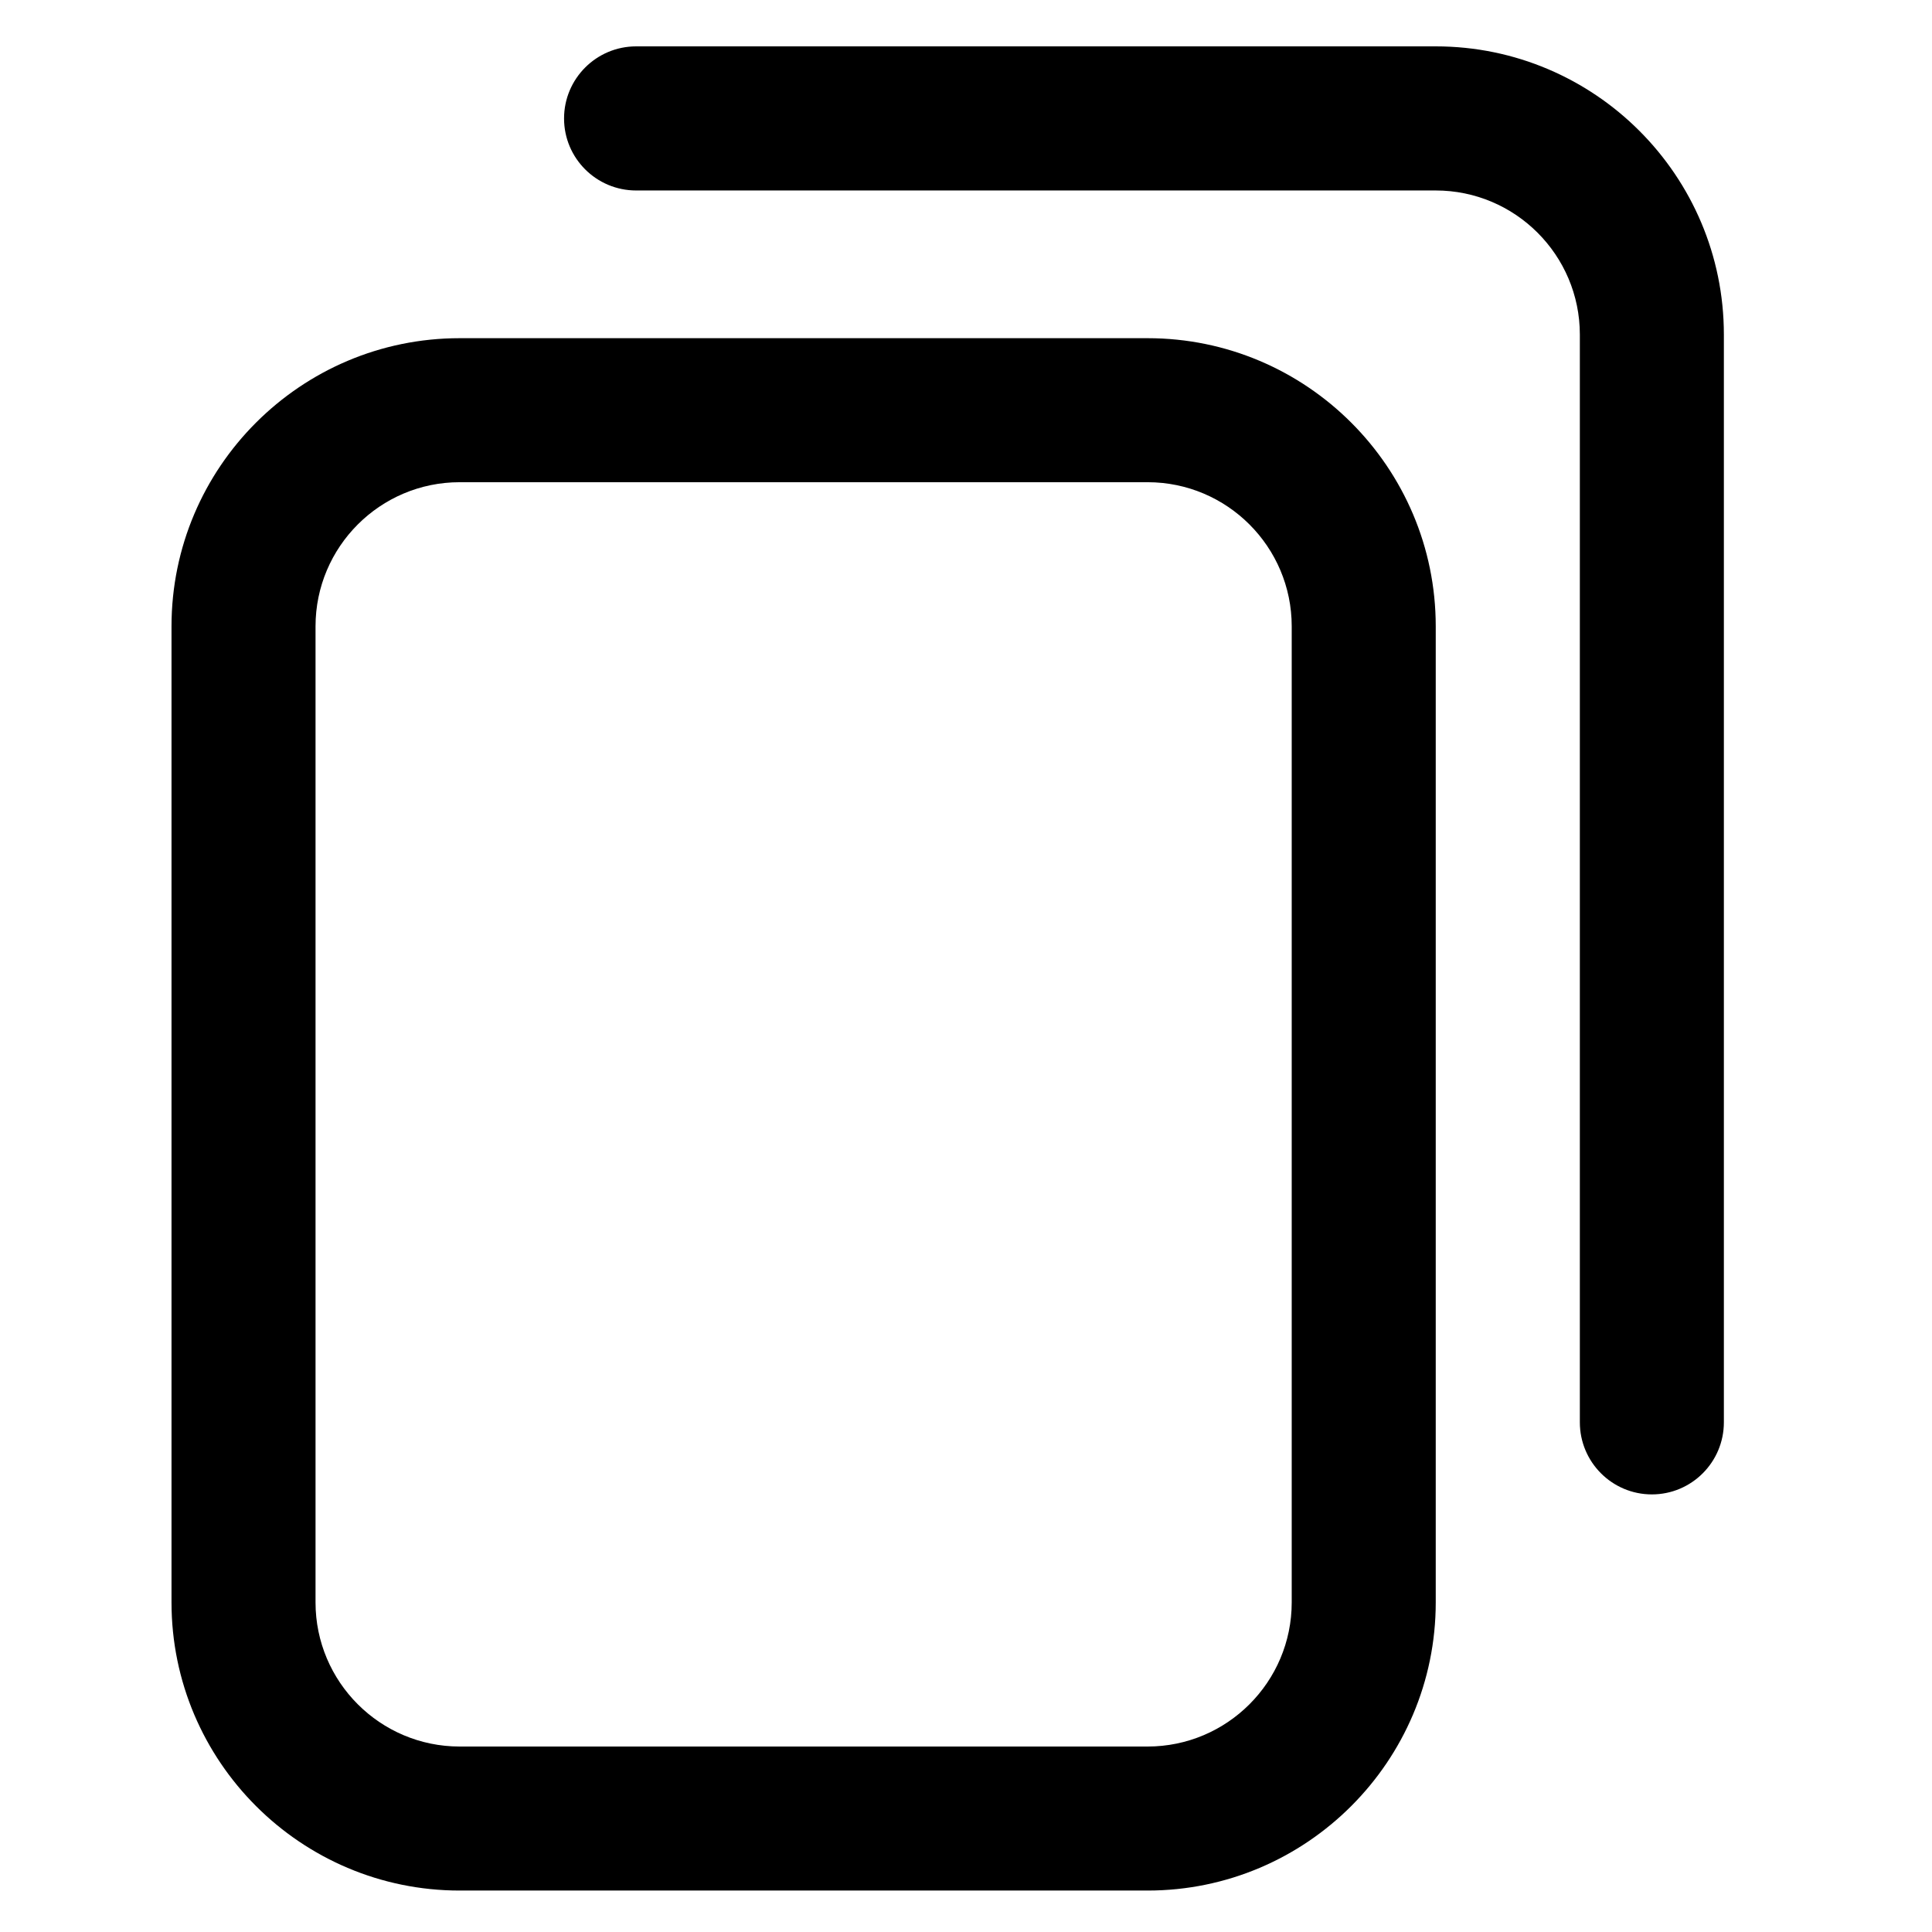 <svg xmlns="http://www.w3.org/2000/svg" width="22" height="22" viewBox="0 0 22 22" fill="none">
  <g clip-path="url(#clip0_7286_12168)">
    <path d="M13.068 21.528H5.234C3.425 21.528 1.953 20.056 1.953 18.247V7.132C1.953 5.322 3.425 3.851 5.234 3.851H13.068C14.877 3.851 16.349 5.322 16.349 7.132V18.247C16.349 20.056 14.877 21.528 13.068 21.528ZM5.234 5.491C4.329 5.491 3.593 6.227 3.593 7.132V18.247C3.593 19.152 4.329 19.888 5.234 19.888H13.068C13.973 19.888 14.709 19.152 14.709 18.247V7.132C14.709 6.227 13.973 5.491 13.068 5.491H5.234ZM19.63 16.196V3.81C19.63 2 18.159 0.528 16.349 0.528H7.244C6.791 0.528 6.423 0.896 6.423 1.349C6.423 1.802 6.791 2.169 7.244 2.169H16.349C17.254 2.169 17.99 2.905 17.99 3.81V16.196C17.99 16.649 18.357 17.017 18.81 17.017C19.263 17.017 19.63 16.649 19.63 16.196Z" fill="black"/>
  </g>
  <defs>
    <clipPath id="clip0_7286_12168">
      <rect width="21" height="21" fill="white" transform="translate(0.312 0.528)"/>
    </clipPath>
  </defs>
</svg>
